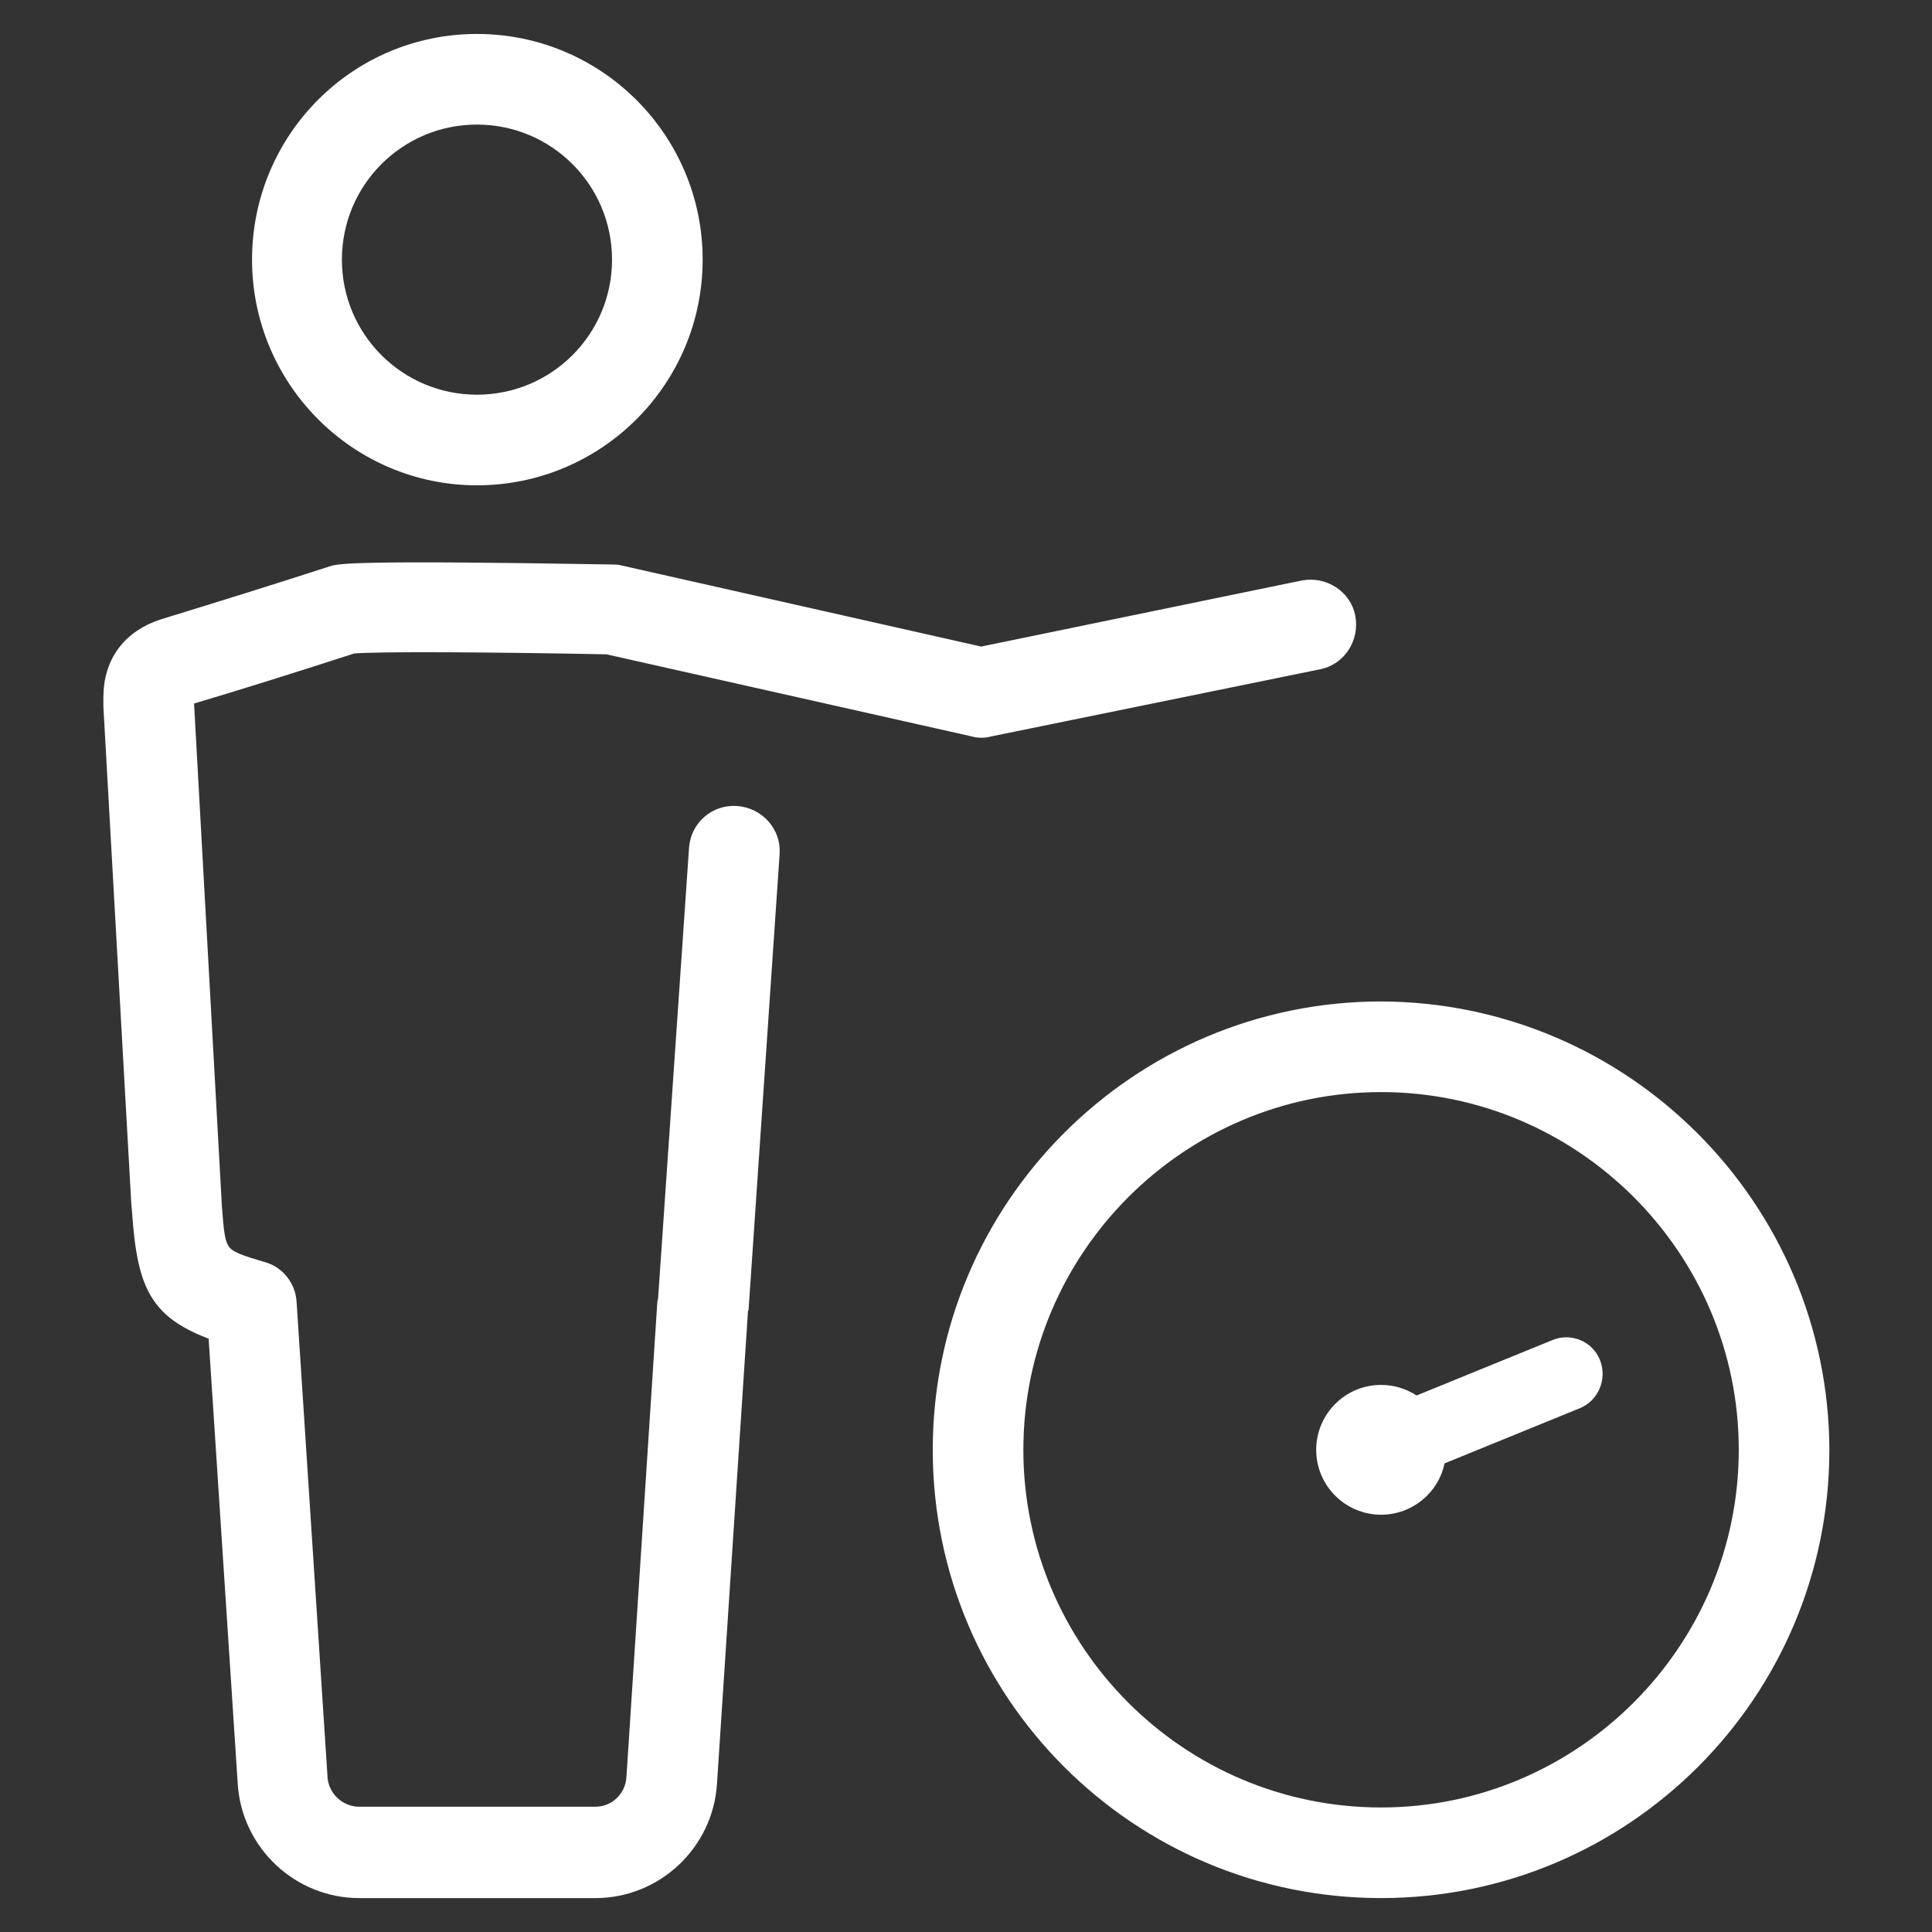 <svg width="116" height="116" viewBox="0 0 116 116" fill="none" xmlns="http://www.w3.org/2000/svg">
<rect x="0" y="0" width="116" height="116" fill="#333333" stroke="none"/>
<path d="M82.921 60.629C68.376 60.629 56.504 72.456 56.504 87.046C56.504 101.637 68.331 113.463 82.921 113.463C97.512 113.463 109.338 101.637 109.338 87.046C109.293 72.501 97.466 60.674 82.921 60.629ZM82.921 109.023C70.777 109.023 60.944 99.144 60.944 87.046C60.944 74.948 70.823 65.07 82.921 65.07C95.019 65.07 104.898 74.948 104.898 87.046C104.898 99.144 95.019 109.023 82.921 109.023Z" fill="white" stroke="white"/>
<path d="M93.165 80.478L85.054 83.786C84.419 83.379 83.695 83.152 82.924 83.152C80.749 83.152 79.027 84.919 79.027 87.049C79.027 89.224 80.794 90.946 82.924 90.946C84.782 90.946 86.368 89.632 86.731 87.864L94.841 84.557C95.974 84.103 96.518 82.789 96.065 81.657C95.612 80.524 94.298 79.98 93.165 80.478Z" fill="white"/>
<path d="M28.637 28.639C35.842 28.639 41.688 22.794 41.688 15.589C41.688 8.384 35.842 2.539 28.637 2.539C21.433 2.539 15.633 8.384 15.633 15.589C15.633 22.794 21.478 28.639 28.637 28.639ZM28.637 6.98C33.395 6.98 37.247 10.831 37.247 15.589C37.247 20.347 33.395 24.198 28.637 24.198C23.88 24.198 20.028 20.347 20.028 15.589C20.028 10.831 23.88 6.98 28.637 6.98Z" fill="white" stroke="white"/>
<path d="M44.226 48.893C43.002 48.803 41.96 49.709 41.87 50.932L40.012 77.984C40.012 78.075 39.966 78.165 39.966 78.21L38.109 106.757C38.018 108.026 36.976 108.978 35.752 108.978H21.57C20.301 108.978 19.259 107.981 19.168 106.757L17.31 78.21C17.265 77.304 16.631 76.489 15.77 76.262C13.051 75.446 13.051 75.446 12.824 72.456L11.148 42.187V41.87C14.501 40.873 17.809 39.831 21.162 38.743C22.43 38.607 29.816 38.653 36.477 38.788L58.454 43.728C58.771 43.818 59.088 43.818 59.406 43.728L79.162 39.695C80.34 39.468 81.11 38.29 80.884 37.067C80.657 35.889 79.479 35.118 78.255 35.345L58.907 39.332L37.202 34.438C37.066 34.393 36.885 34.393 36.749 34.393C21.116 34.121 20.346 34.348 19.938 34.484C16.585 35.571 13.232 36.614 9.834 37.656C7.84 38.29 6.707 39.785 6.707 41.87C6.707 42.051 6.707 42.368 6.707 42.413L8.384 72.275L8.429 72.773C8.746 77.304 9.516 78.754 13.005 80.023L14.773 107.074C14.999 110.654 17.99 113.464 21.57 113.464H35.752C39.332 113.464 42.323 110.654 42.549 107.074L44.407 78.754C44.407 78.663 44.407 78.618 44.452 78.528L46.31 51.249C46.401 50.026 45.449 48.984 44.226 48.893Z" fill="white" stroke="white"/>
</svg>
